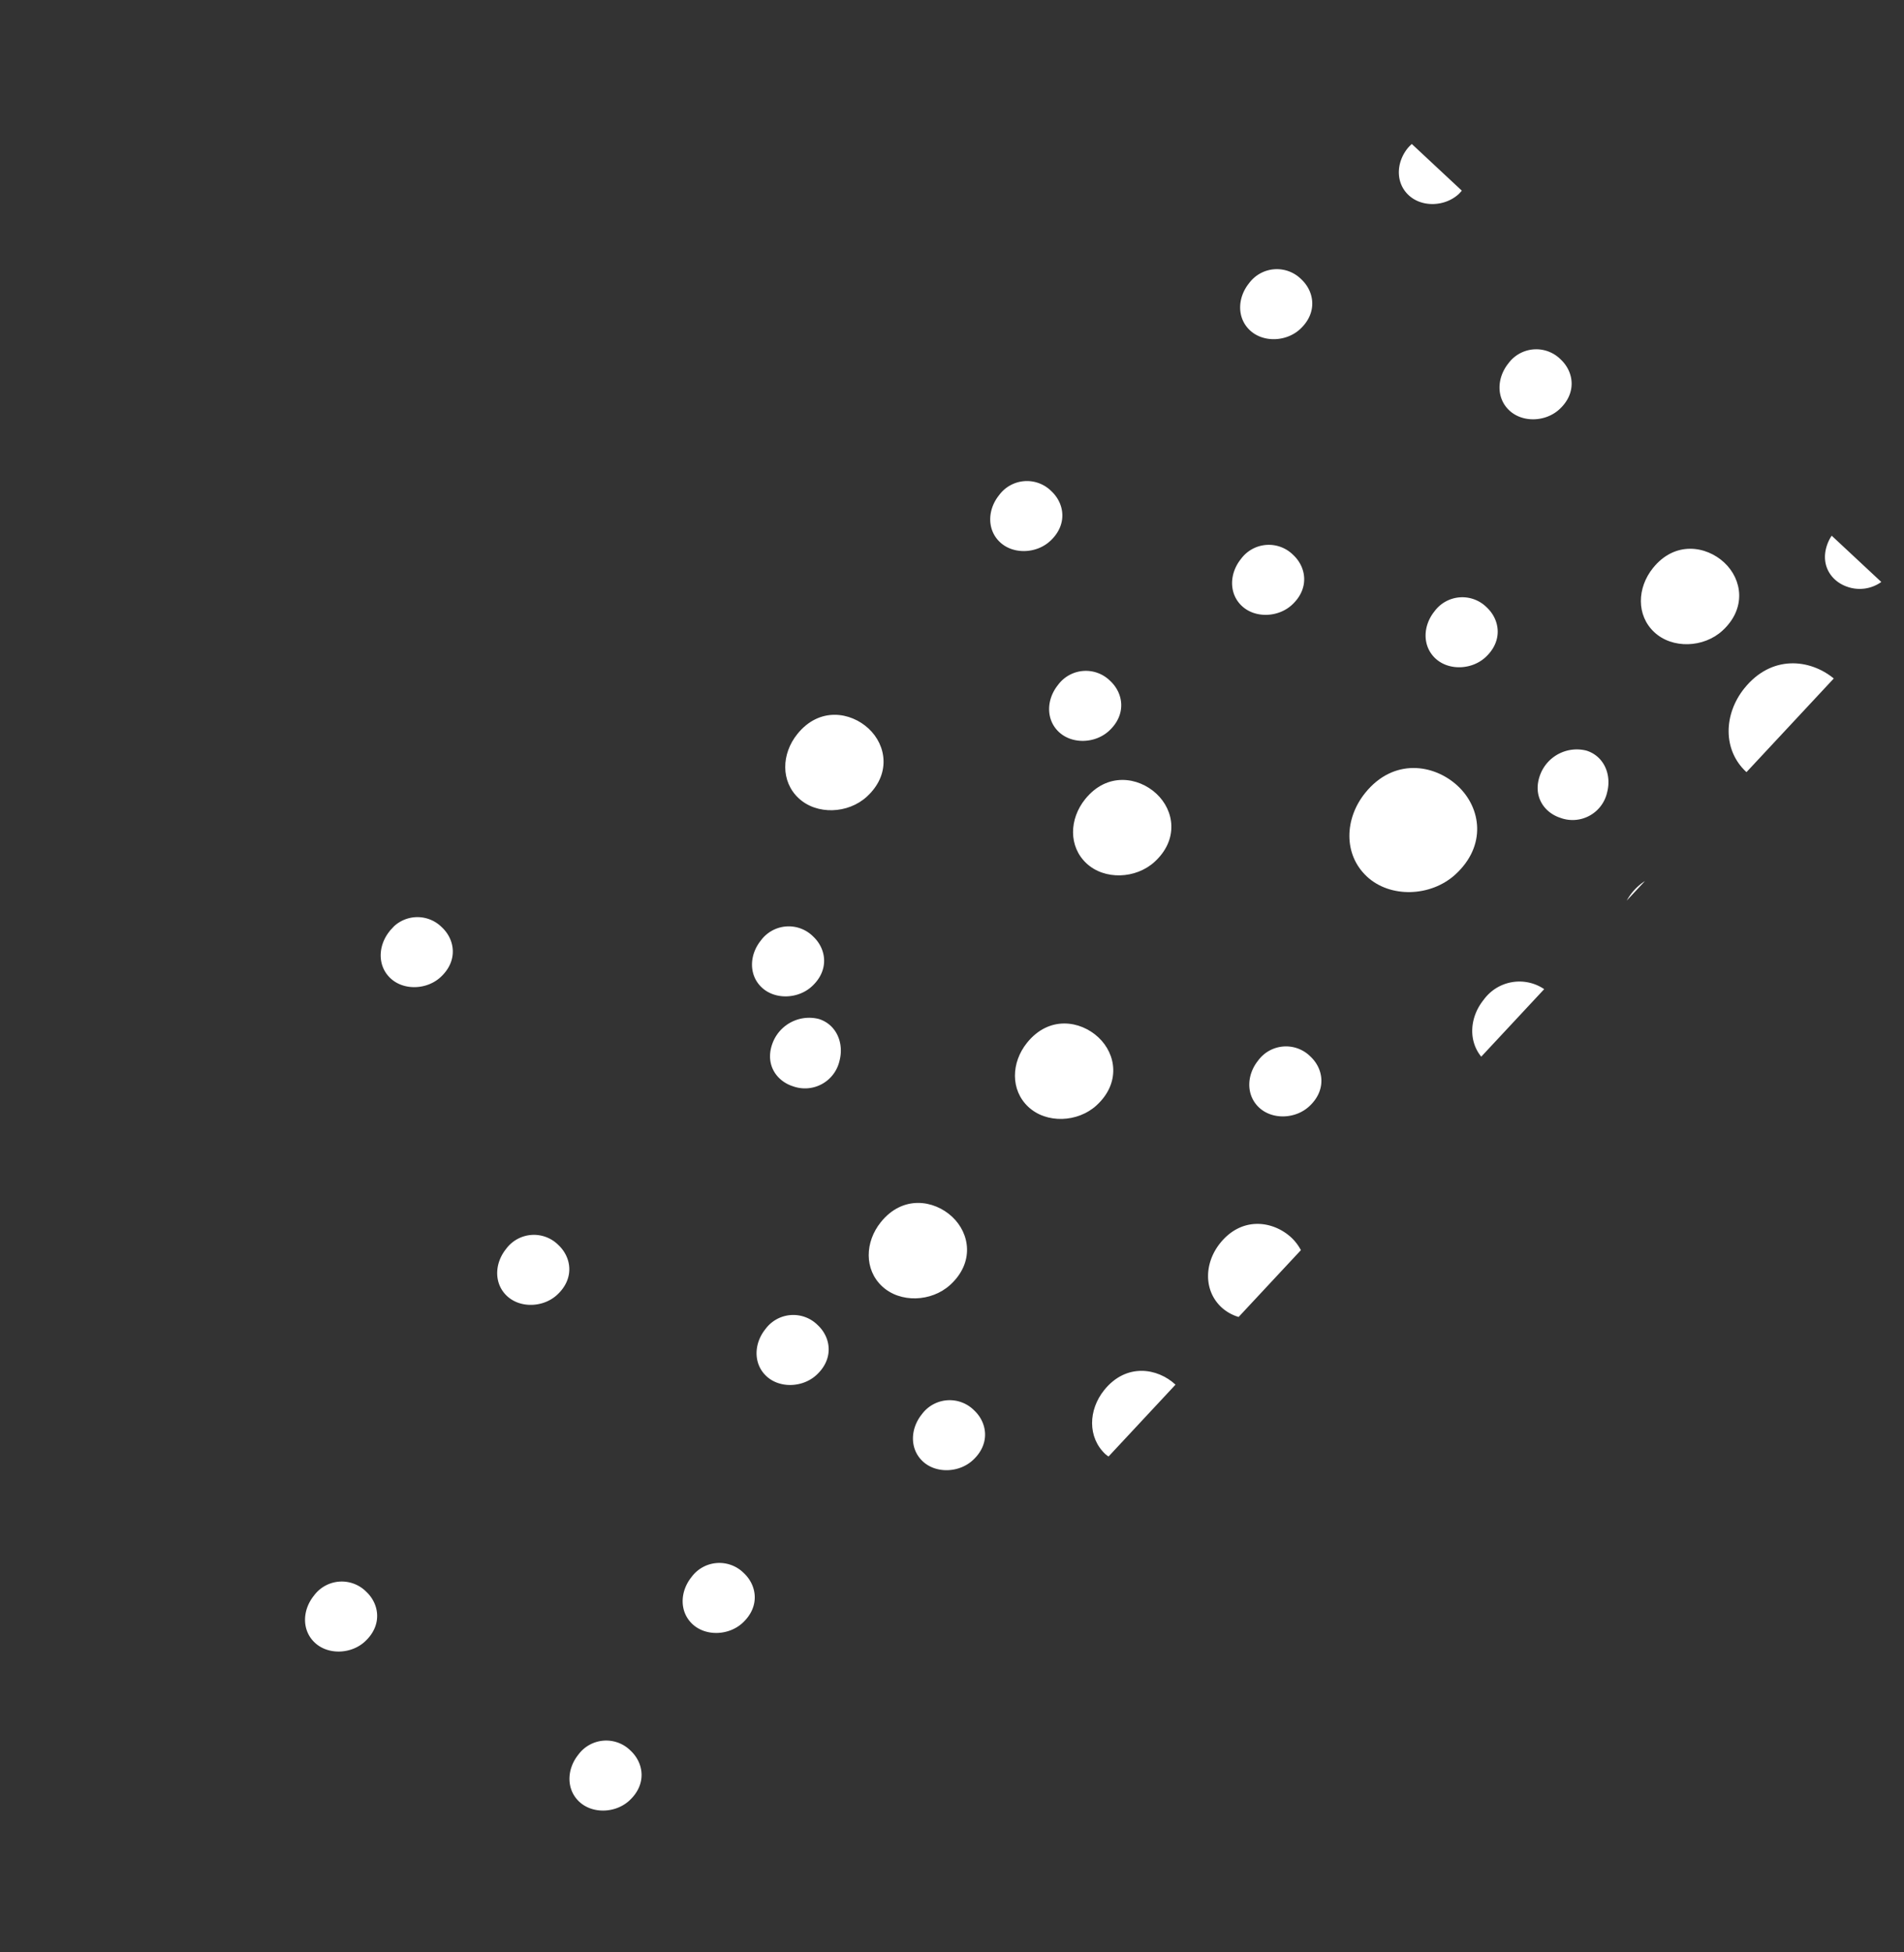 <svg viewBox="0 0 373.676 382.972" height="382.972" width="373.676" xmlns:xlink="http://www.w3.org/1999/xlink" xmlns="http://www.w3.org/2000/svg" data-name="Component 15 – 1" id="Component_15_1">
  <rect x="0" y="0" width="373.676" height="382.972" fill="#333333" stroke="none"/>
  <defs>
    <clipPath id="clip-path">
      <rect fill="none" height="173.5" width="361.857" data-name="Rectangle 1937" id="Rectangle_1937"></rect>
    </clipPath>
  </defs>
  <g transform="translate(366.715 125.79) rotate(133)" data-name="Group 23699" id="Group_23699">
    <g clip-path="url(#clip-path)" transform="translate(-10.206 0)" data-name="Group 23697" id="Group_23697">
      <path fill="#fff" transform="translate(68.39 0.001)" d="M44.8,7.259c4.342-.318,7.912-3.22,8.465-7.259H35.152A8.664,8.664,0,0,0,44.8,7.259" data-name="Path 1161" id="Path_1161"></path>
      <path fill="#fff" transform="translate(56.775 18.245)" d="M54.343,22.295c0-6.3-5.658-11.922-12.118-12.446-8.348-.676-13.043,5.19-13.043,11.49S33.7,34.351,42.6,33.7c6.465-.472,11.738-5.107,11.738-11.407" data-name="Path 1162" id="Path_1162"></path>
      <path fill="#fff" transform="translate(112.369 31.666)" d="M67.79,17.043c-6.421-.521-10.033,3.993-10.033,8.839s3.479,10.01,10.327,9.509c4.972-.361,9.028-3.927,9.028-8.773s-4.354-9.171-9.323-9.575" data-name="Path 1163" id="Path_1163"></path>
      <path fill="#fff" transform="translate(84.151 47.443)" d="M53.286,25.514c-6.421-.521-10.033,3.993-10.033,8.839s3.479,10.01,10.327,9.509c4.972-.361,9.028-3.927,9.028-8.773s-4.354-9.171-9.323-9.575" data-name="Path 1164" id="Path_1164"></path>
      <path fill="#fff" transform="translate(142.301 29.703)" d="M83.175,15.989c-6.421-.521-10.033,3.993-10.033,8.839s3.479,10.01,10.327,9.509c4.972-.364,9.028-3.927,9.028-8.773s-4.353-9.171-9.323-9.575" data-name="Path 1165" id="Path_1165"></path>
      <path fill="#fff" transform="translate(179.79 65.557)" d="M99.769,35.228c-4.71-.381-7.358,2.928-7.358,6.483a6.779,6.779,0,0,0,7.573,6.976c3.647-.266,6.622-2.883,6.622-6.438s-3.193-6.727-6.837-7.022" data-name="Path 1166" id="Path_1166"></path>
      <path fill="#fff" transform="translate(128.028 68.615)" d="M73.164,36.87c-4.71-.381-7.358,2.928-7.358,6.483a6.779,6.779,0,0,0,7.573,6.976C77.026,50.064,80,47.447,80,43.892s-3.193-6.727-6.837-7.022" data-name="Path 1167" id="Path_1167"></path>
      <path fill="#fff" transform="translate(164.453 34.359)" d="M91.886,18.477c-4.71-.381-7.358,2.928-7.358,6.483A6.779,6.779,0,0,0,92.1,31.937c3.647-.266,6.622-2.883,6.622-6.438s-3.193-6.727-6.837-7.022" data-name="Path 1168" id="Path_1168"></path>
      <path fill="#fff" transform="translate(95.44 11.726)" d="M63.251,13.347c0-3.555-3.193-6.727-6.837-7.022-4.71-.384-7.358,2.928-7.358,6.483a6.778,6.778,0,0,0,7.573,6.973c3.647-.266,6.622-2.88,6.622-6.435" data-name="Path 1169" id="Path_1169"></path>
      <path fill="#fff" transform="translate(194.486 19.677)" d="M107.323,10.594c-4.71-.381-7.358,2.928-7.358,6.483a6.779,6.779,0,0,0,7.573,6.976c3.647-.269,6.622-2.883,6.622-6.438s-3.193-6.727-6.837-7.022" data-name="Path 1170" id="Path_1170"></path>
      <path fill="#fff" transform="translate(13.346 0.001)" d="M20.247,11.519C26.71,11.046,31.985,6.412,31.985.112c0-.037-.012-.074-.015-.112H6.86c.386,6.04,4.881,12.14,13.387,11.519" data-name="Path 1171" id="Path_1171"></path>
      <path fill="#fff" transform="translate(114.287 0.001)" d="M69.07,12.526C74.042,12.163,78.1,8.6,78.1,3.753A8.614,8.614,0,0,0,77.191,0H59.267a9.45,9.45,0,0,0-.524,3.017c0,4.846,3.479,10.01,10.327,9.509" data-name="Path 1172" id="Path_1172"></path>
      <path fill="#fff" transform="translate(138.466 0.001)" d="M81.5,9.509c4.972-.364,9.028-3.927,9.028-8.773,0-.249-.059-.489-.08-.736H71.171c0,4.846,3.479,10.01,10.327,9.509" data-name="Path 1173" id="Path_1173"></path>
      <path fill="#fff" transform="translate(158.702 12.337)" d="M95.767,13.675c0-3.555-3.193-6.727-6.837-7.022-4.71-.384-7.358,2.928-7.358,6.483a6.778,6.778,0,0,0,7.573,6.973c3.647-.266,6.622-2.88,6.622-6.435" data-name="Path 1174" id="Path_1174"></path>
      <path fill="#fff" transform="translate(229.632 53.323)" d="M125.388,28.659c-4.71-.381-7.358,2.928-7.358,6.483a6.775,6.775,0,0,0,7.573,6.973c3.647-.263,6.622-2.88,6.622-6.435s-3.193-6.727-6.837-7.022" data-name="Path 1175" id="Path_1175"></path>
      <path fill="#fff" transform="translate(221.325 14.785)" d="M121.118,7.967c-4.71-.381-7.358,2.928-7.358,6.483a6.779,6.779,0,0,0,7.573,6.976c3.647-.269,6.622-2.883,6.622-6.438s-3.193-6.727-6.837-7.022" data-name="Path 1176" id="Path_1176"></path>
      <path fill="#fff" transform="translate(12.045 14.537)" d="M25.546,17.421c0-4.846-4.354-9.171-9.323-9.575C9.8,7.325,6.191,11.839,6.191,16.685S9.67,26.7,16.518,26.194c4.972-.364,9.028-3.927,9.028-8.773" data-name="Path 1177" id="Path_1177"></path>
      <path fill="#fff" transform="translate(22.592 80.239)" d="M18.97,43.111c-4.71-.381-7.358,2.928-7.358,6.483a6.779,6.779,0,0,0,7.573,6.976c3.647-.269,6.622-2.883,6.622-6.438s-3.193-6.727-6.837-7.022" data-name="Path 1178" id="Path_1178"></path>
      <path fill="#fff" transform="translate(0 77.193)" d="M7.767,48.479c0-3.555-3.193-6.727-6.837-7.022A7.714,7.714,0,0,0,0,41.469V54.883a7.934,7.934,0,0,0,1.146.031c3.647-.266,6.622-2.88,6.622-6.435" data-name="Path 1179" id="Path_1179"></path>
      <path fill="#fff" transform="translate(7.255 49.041)" d="M11.087,26.36c-4.71-.381-7.358,2.928-7.358,6.483A6.779,6.779,0,0,0,11.3,39.82c3.647-.269,6.622-2.882,6.622-6.438s-3.193-6.727-6.837-7.022" data-name="Path 1180" id="Path_1180"></path>
      <path fill="#fff" transform="translate(37.29 34.359)" d="M26.522,18.477c-4.71-.381-7.355,2.928-7.355,6.483a6.776,6.776,0,0,0,7.57,6.976c3.65-.266,6.625-2.883,6.625-6.438s-3.2-6.727-6.84-7.022" data-name="Path 1181" id="Path_1181"></path>
      <path fill="#fff" transform="translate(103.423 79.992)" d="M63.192,42.99c-6.421-.521-10.033,3.993-10.033,8.839s3.479,10.01,10.327,9.509c4.972-.361,9.028-3.927,9.028-8.773s-4.354-9.171-9.323-9.575" data-name="Path 1182" id="Path_1182"></path>
      <path fill="#fff" transform="translate(49.43 56.994)" d="M32.765,30.63c-4.71-.381-7.358,2.928-7.358,6.483a6.775,6.775,0,0,0,7.573,6.973c3.647-.266,6.622-2.88,6.622-6.435s-3.193-6.727-6.837-7.022" data-name="Path 1183" id="Path_1183"></path>
      <path fill="#fff" transform="translate(64.767 85.132)" d="M40.648,45.738c-4.71-.381-7.358,2.928-7.358,6.483A6.779,6.779,0,0,0,40.863,59.2c3.647-.266,6.622-2.883,6.622-6.438s-3.193-6.727-6.837-7.022" data-name="Path 1184" id="Path_1184"></path>
      <path fill="#fff" transform="translate(77.547 63.11)" d="M47.217,33.914c-4.71-.381-7.358,2.928-7.358,6.483a6.779,6.779,0,0,0,7.573,6.976c3.647-.266,6.622-2.883,6.622-6.438s-3.193-6.727-6.837-7.022" data-name="Path 1185" id="Path_1185"></path>
      <path fill="#fff" transform="translate(0 3.963)" d="M5.187,6.246A7.307,7.307,0,0,0,0,2.127v13.31a7.118,7.118,0,0,0,1.284-.315c4.445-1.563,5.429-5.648,3.9-8.877" data-name="Path 1186" id="Path_1186"></path>
      <path fill="#fff" transform="translate(41.652 10.626)" d="M35.127,9.925A6.945,6.945,0,0,0,25.25,6.659c-3.2,1.72-4.781,5.3-3.255,8.533a7.683,7.683,0,0,0,9.228,3.61c4.445-1.563,5.429-5.648,3.9-8.877" data-name="Path 1187" id="Path_1187"></path>
      <path fill="#fff" transform="translate(134.949 58.951)" d="M73.2,32.606c-3.2,1.72-4.781,5.3-3.255,8.533a7.679,7.679,0,0,0,9.231,3.61c4.442-1.563,5.429-5.645,3.9-8.877A6.95,6.95,0,0,0,73.2,32.606" data-name="Path 1188" id="Path_1188"></path>
      <path fill="#fff" transform="translate(159.98 104.095)" d="M89.587,55.92c-4.71-.381-7.358,2.928-7.358,6.483A6.779,6.779,0,0,0,89.8,69.38c3.647-.266,6.622-2.883,6.622-6.438s-3.193-6.727-6.837-7.022" data-name="Path 1189" id="Path_1189"></path>
      <path fill="#fff" transform="translate(49.24 0.001)" d="M30.543,0H25.309a10.656,10.656,0,0,0,3.355.3A10.935,10.935,0,0,0,30.543,0" data-name="Path 1190" id="Path_1190"></path>
    </g>
  </g>
</svg>
